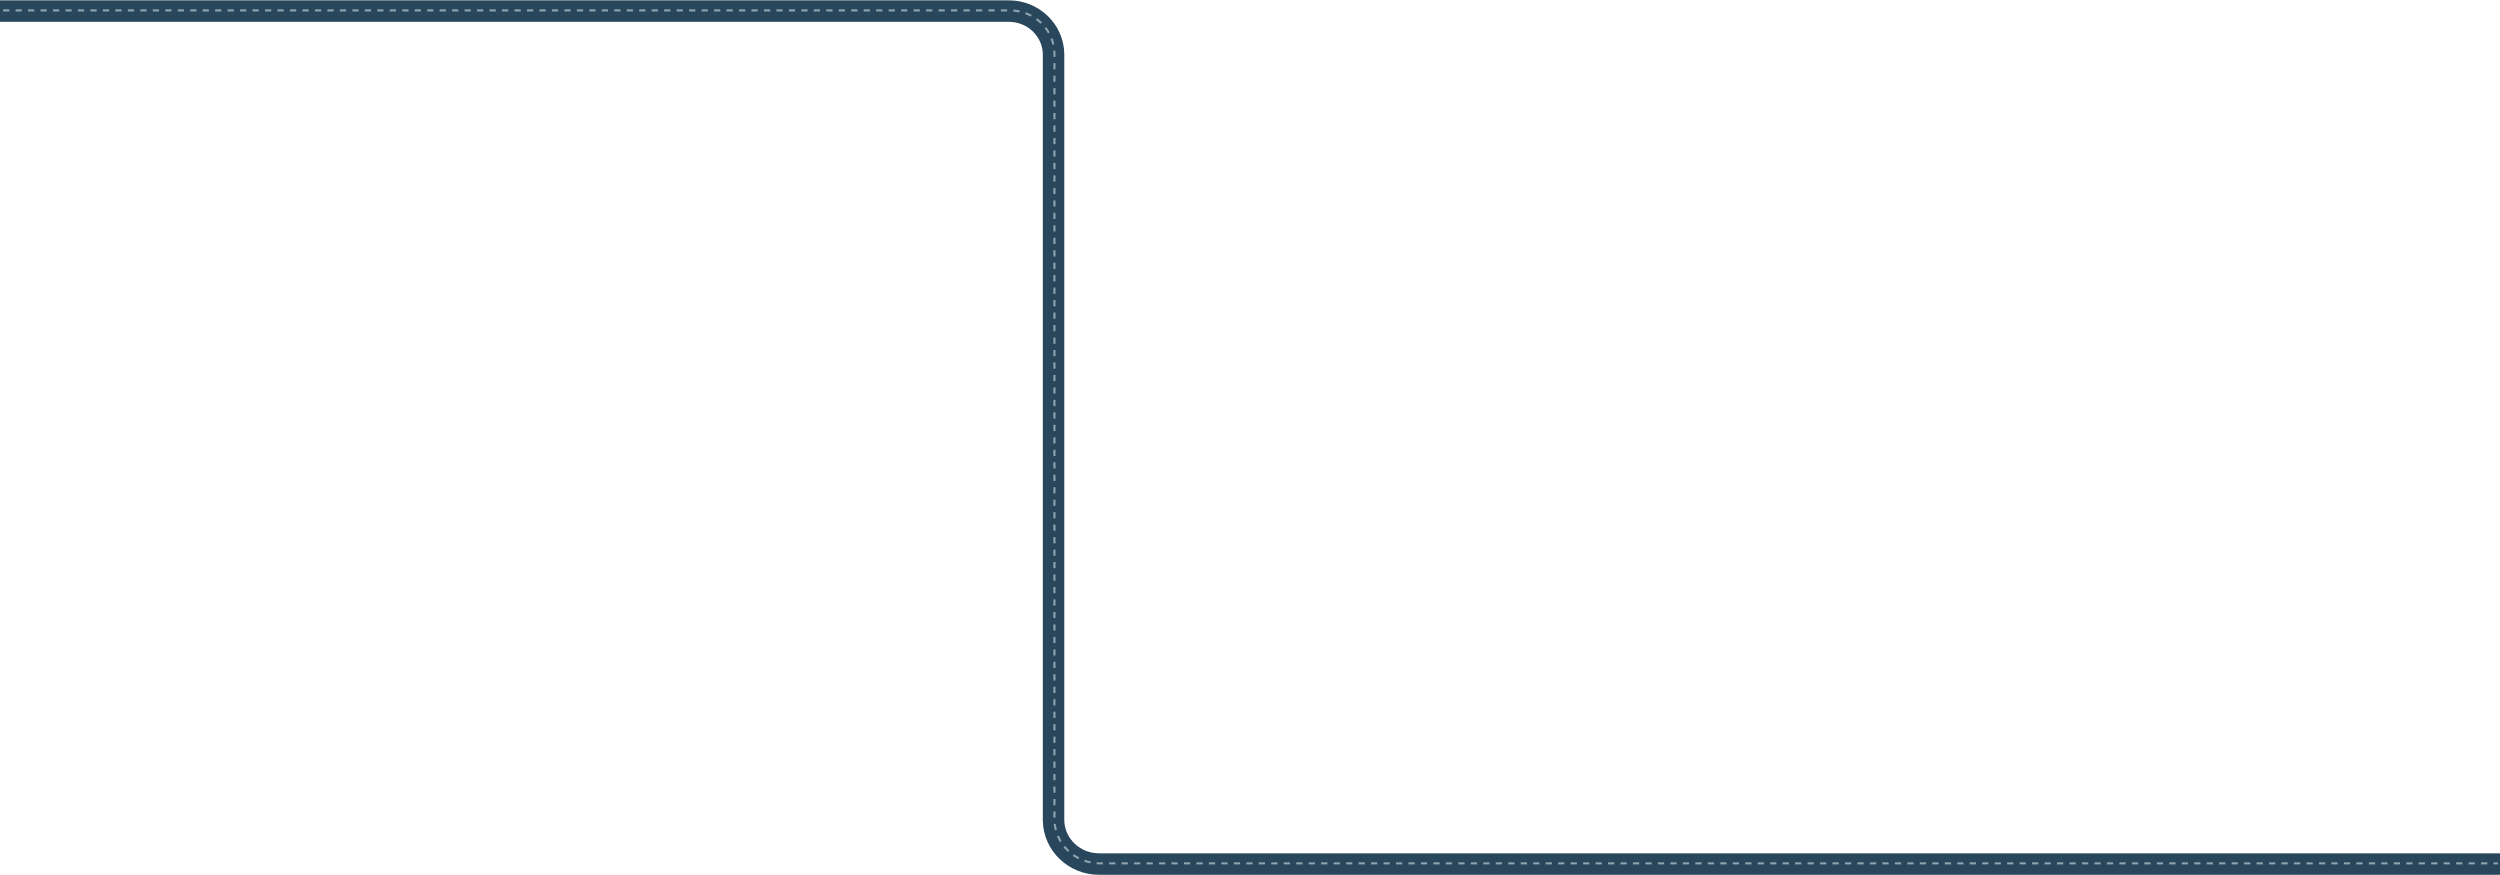 <?xml version="1.0" encoding="UTF-8"?> <svg xmlns="http://www.w3.org/2000/svg" width="3608" height="1263" viewBox="0 0 3608 1263" fill="none"><path d="M0 16H1455.93C1491.13 16 1519.84 43.498 1520.48 77.804V1184.15C1521.13 1218.9 1550.1 1246.81 1585.74 1247H1704.34H3608" stroke="#28475C" stroke-width="31" stroke-miterlimit="10"></path><path d="M4.5 15H1457.28C1492.45 15 1521.13 42.498 1521.77 76.804V1183.15C1522.42 1217.9 1551.37 1245.81 1586.97 1246H1705.46H3605" stroke="#90A3AE" stroke-width="3" stroke-miterlimit="10" stroke-dasharray="9 9"></path></svg> 